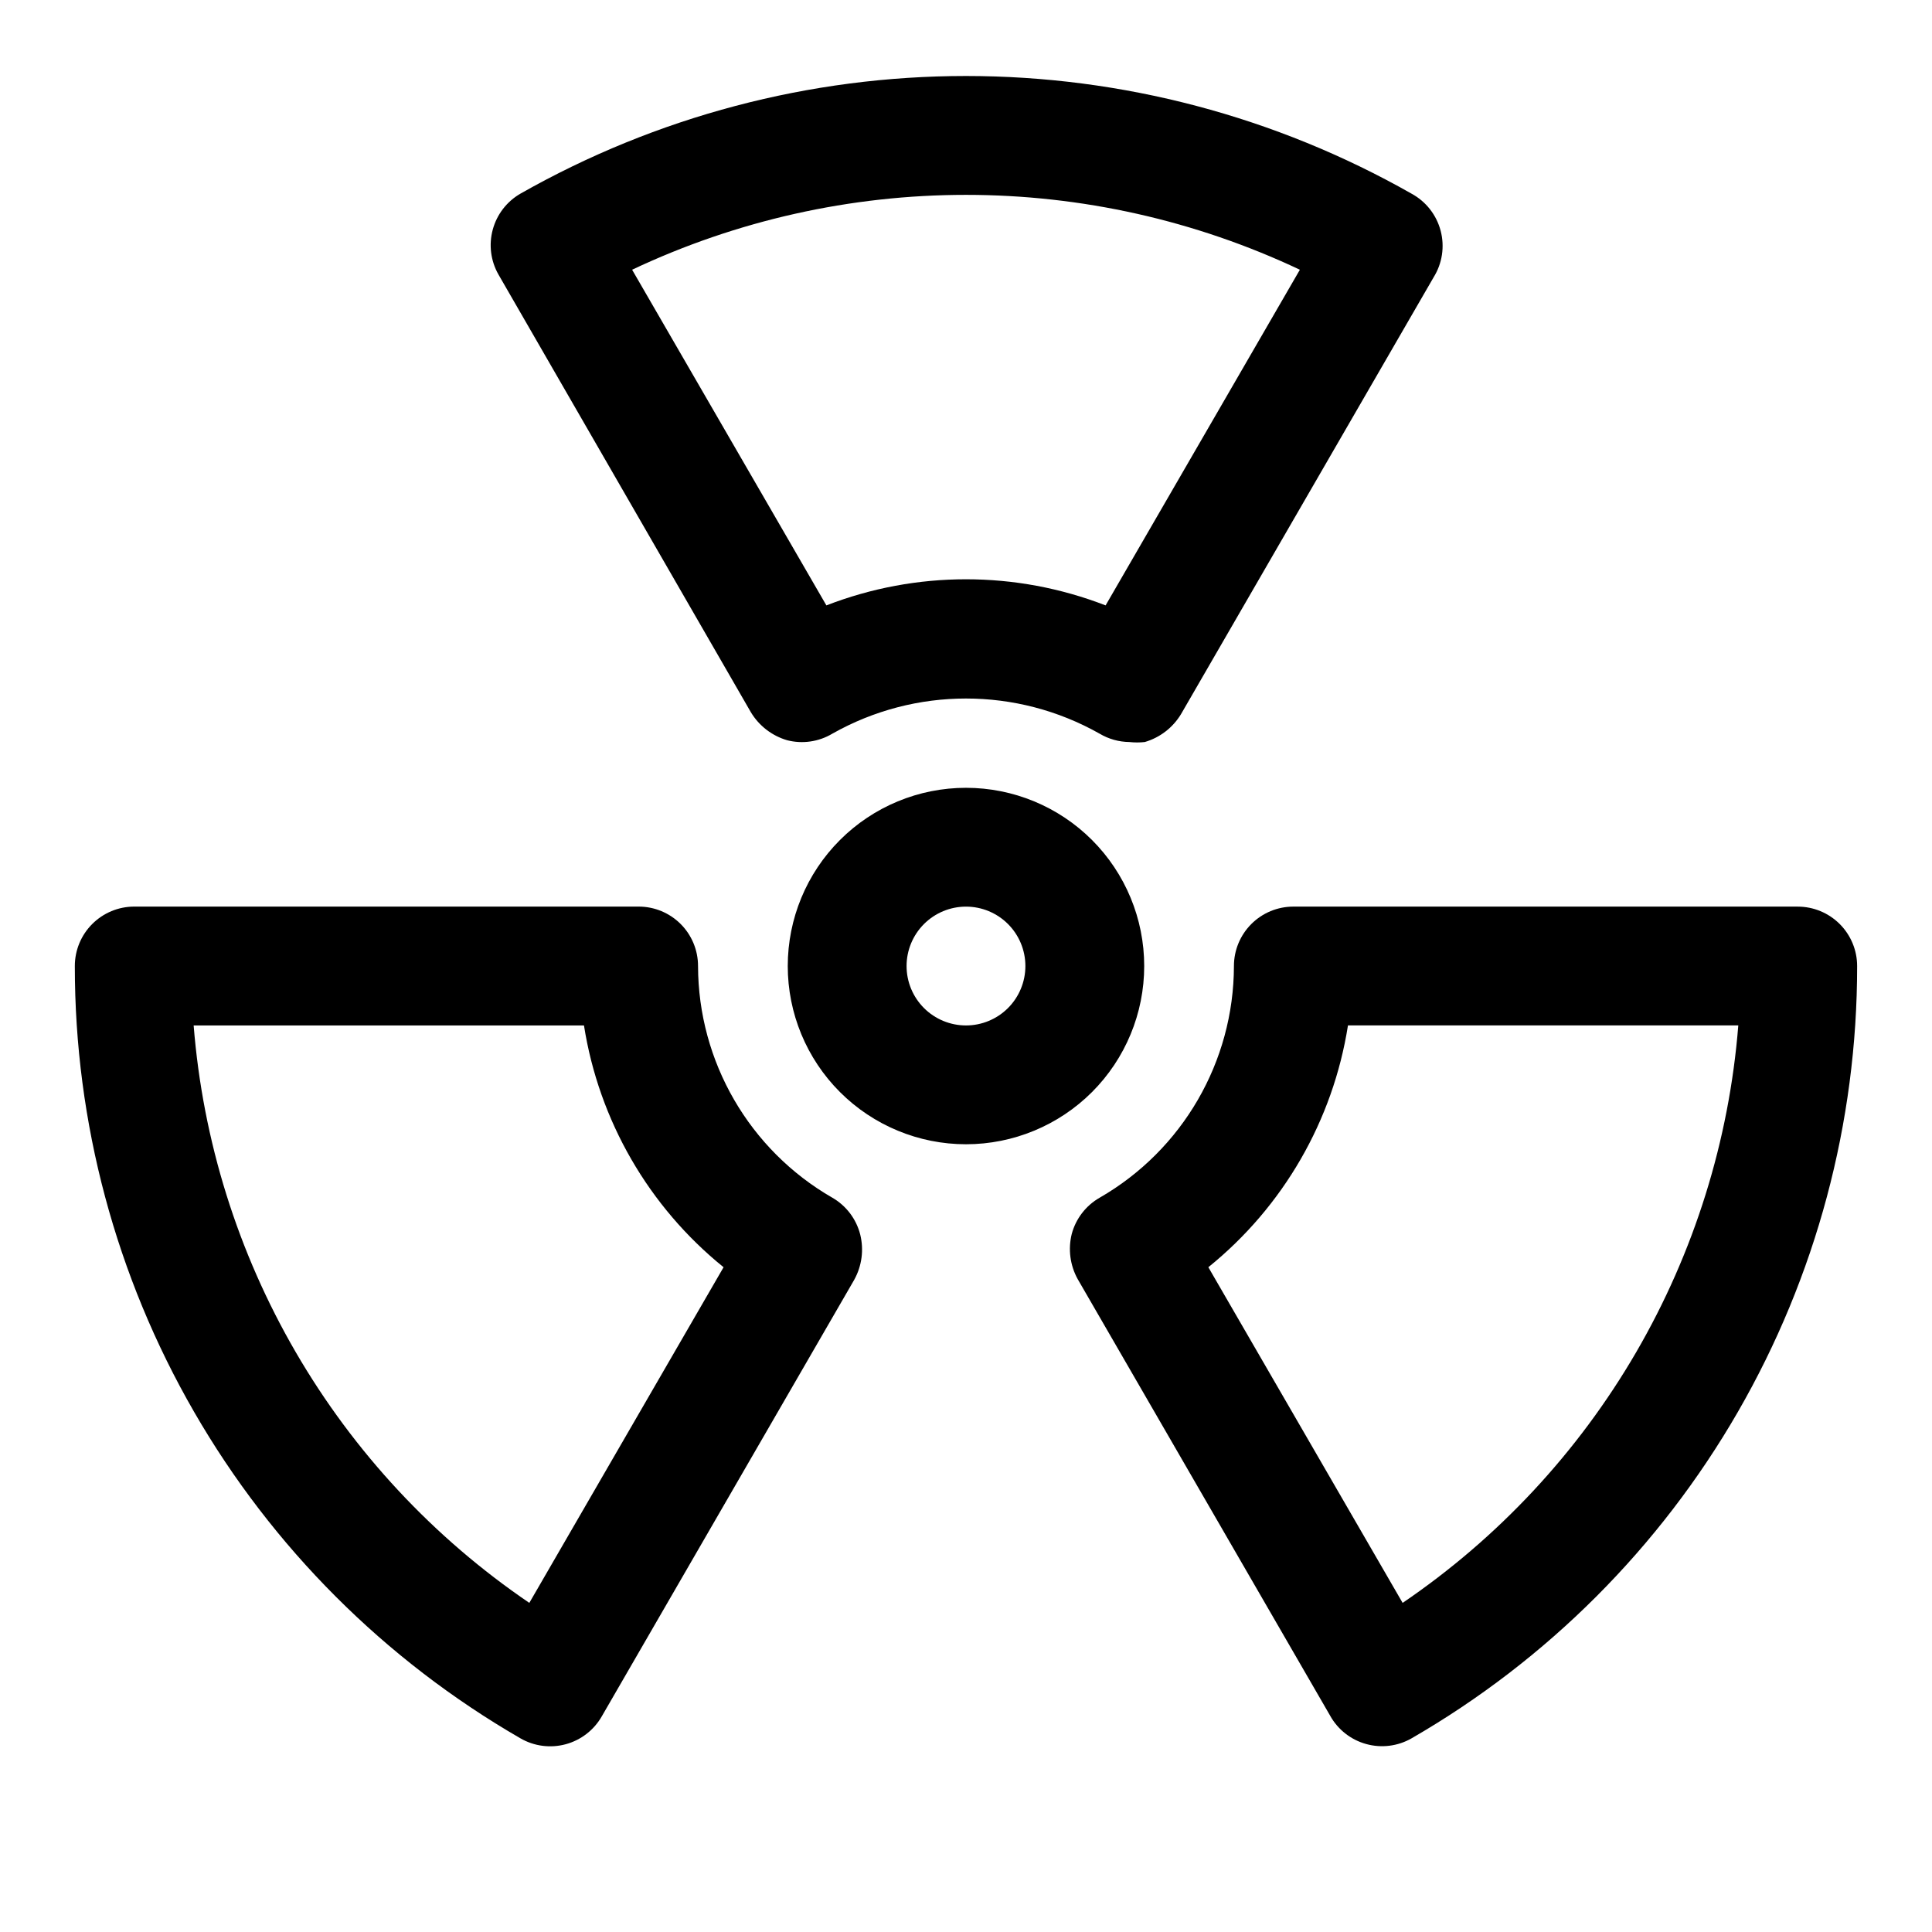 <?xml version="1.0" encoding="UTF-8"?>
<!-- Uploaded to: ICON Repo, www.iconrepo.com, Generator: ICON Repo Mixer Tools -->
<svg fill="#000000" width="800px" height="800px" version="1.1" viewBox="144 144 512 512" xmlns="http://www.w3.org/2000/svg">
 <path d="m343 332.77c2.16 3.586 5.59 6.227 9.605 7.402 4.059 1.039 8.367 0.414 11.965-1.734 21.98-12.43 48.867-12.43 70.848 0 2.387 1.418 5.102 2.176 7.871 2.207 1.363 0.152 2.734 0.152 4.094 0 4.016-1.176 7.445-3.816 9.605-7.402l66.914-115.72h-0.004c2.312-3.68 2.996-8.152 1.891-12.359-1.102-4.203-3.894-7.766-7.715-9.84-35.996-20.438-76.684-31.184-118.08-31.184-41.398 0-82.082 10.746-118.08 31.184-3.602 2.078-6.234 5.496-7.324 9.508-1.094 4.012-0.555 8.289 1.5 11.906zm145.48-117.29-51.484 88.957c-23.801-9.23-50.195-9.23-73.996 0l-51.484-88.957c27.668-13.066 57.887-19.84 88.484-19.84s60.812 6.773 88.48 19.84zm131.93 168.78h-133.66c-4.176 0-8.184 1.66-11.133 4.613-2.953 2.953-4.613 6.957-4.613 11.133-0.047 25.352-13.609 48.754-35.582 61.398-3.648 2.086-6.312 5.547-7.398 9.605-1.004 4.043-0.441 8.316 1.574 11.965l66.914 115.72h-0.004c2.051 3.672 5.484 6.371 9.539 7.492 4.051 1.125 8.383 0.582 12.031-1.508 35.926-20.742 65.75-50.578 86.48-86.508 20.727-35.93 31.629-76.684 31.602-118.16 0-4.176-1.66-8.18-4.613-11.133-2.953-2.953-6.957-4.613-11.133-4.613zm-104.7 184.52-51.484-88.953c19.848-16.035 33.031-38.871 37-64.078h103.44c-2.43 30.539-11.684 60.145-27.078 86.629-15.398 26.488-36.543 49.18-61.875 66.402zm-151.14-107.38c-21.973-12.645-35.531-36.047-35.582-61.398 0-4.176-1.656-8.18-4.609-11.133-2.953-2.953-6.957-4.613-11.133-4.613h-133.67c-4.176 0-8.18 1.66-11.133 4.613-2.953 2.953-4.613 6.957-4.613 11.133-0.023 41.48 10.875 82.234 31.605 118.16 20.727 35.93 50.555 65.766 86.477 86.508 3.629 2.102 7.949 2.668 11.996 1.574 4.051-1.094 7.496-3.758 9.574-7.398l66.914-115.72h-0.004c2.016-3.648 2.578-7.922 1.574-11.969-1.047-4.117-3.715-7.637-7.398-9.762zm-80.293 107.38c-25.336-17.223-46.48-39.914-61.879-66.402-15.395-26.484-24.648-56.09-27.078-86.629h103.44c3.965 25.207 17.152 48.043 36.996 64.078zm162.95-168.77c0-12.527-4.977-24.543-13.832-33.398-8.859-8.859-20.875-13.836-33.398-13.836-12.527 0-24.543 4.977-33.398 13.836-8.859 8.855-13.836 20.871-13.836 33.398 0 12.523 4.977 24.539 13.836 33.398 8.855 8.855 20.871 13.832 33.398 13.832 12.523 0 24.539-4.977 33.398-13.832 8.855-8.859 13.832-20.875 13.832-33.398zm-47.23 15.742c-4.176 0-8.18-1.66-11.133-4.609-2.953-2.953-4.613-6.957-4.613-11.133s1.66-8.18 4.613-11.133c2.953-2.953 6.957-4.613 11.133-4.613s8.18 1.66 11.133 4.613c2.949 2.953 4.609 6.957 4.609 11.133s-1.66 8.18-4.609 11.133c-2.953 2.949-6.957 4.609-11.133 4.609z"/>
</svg>